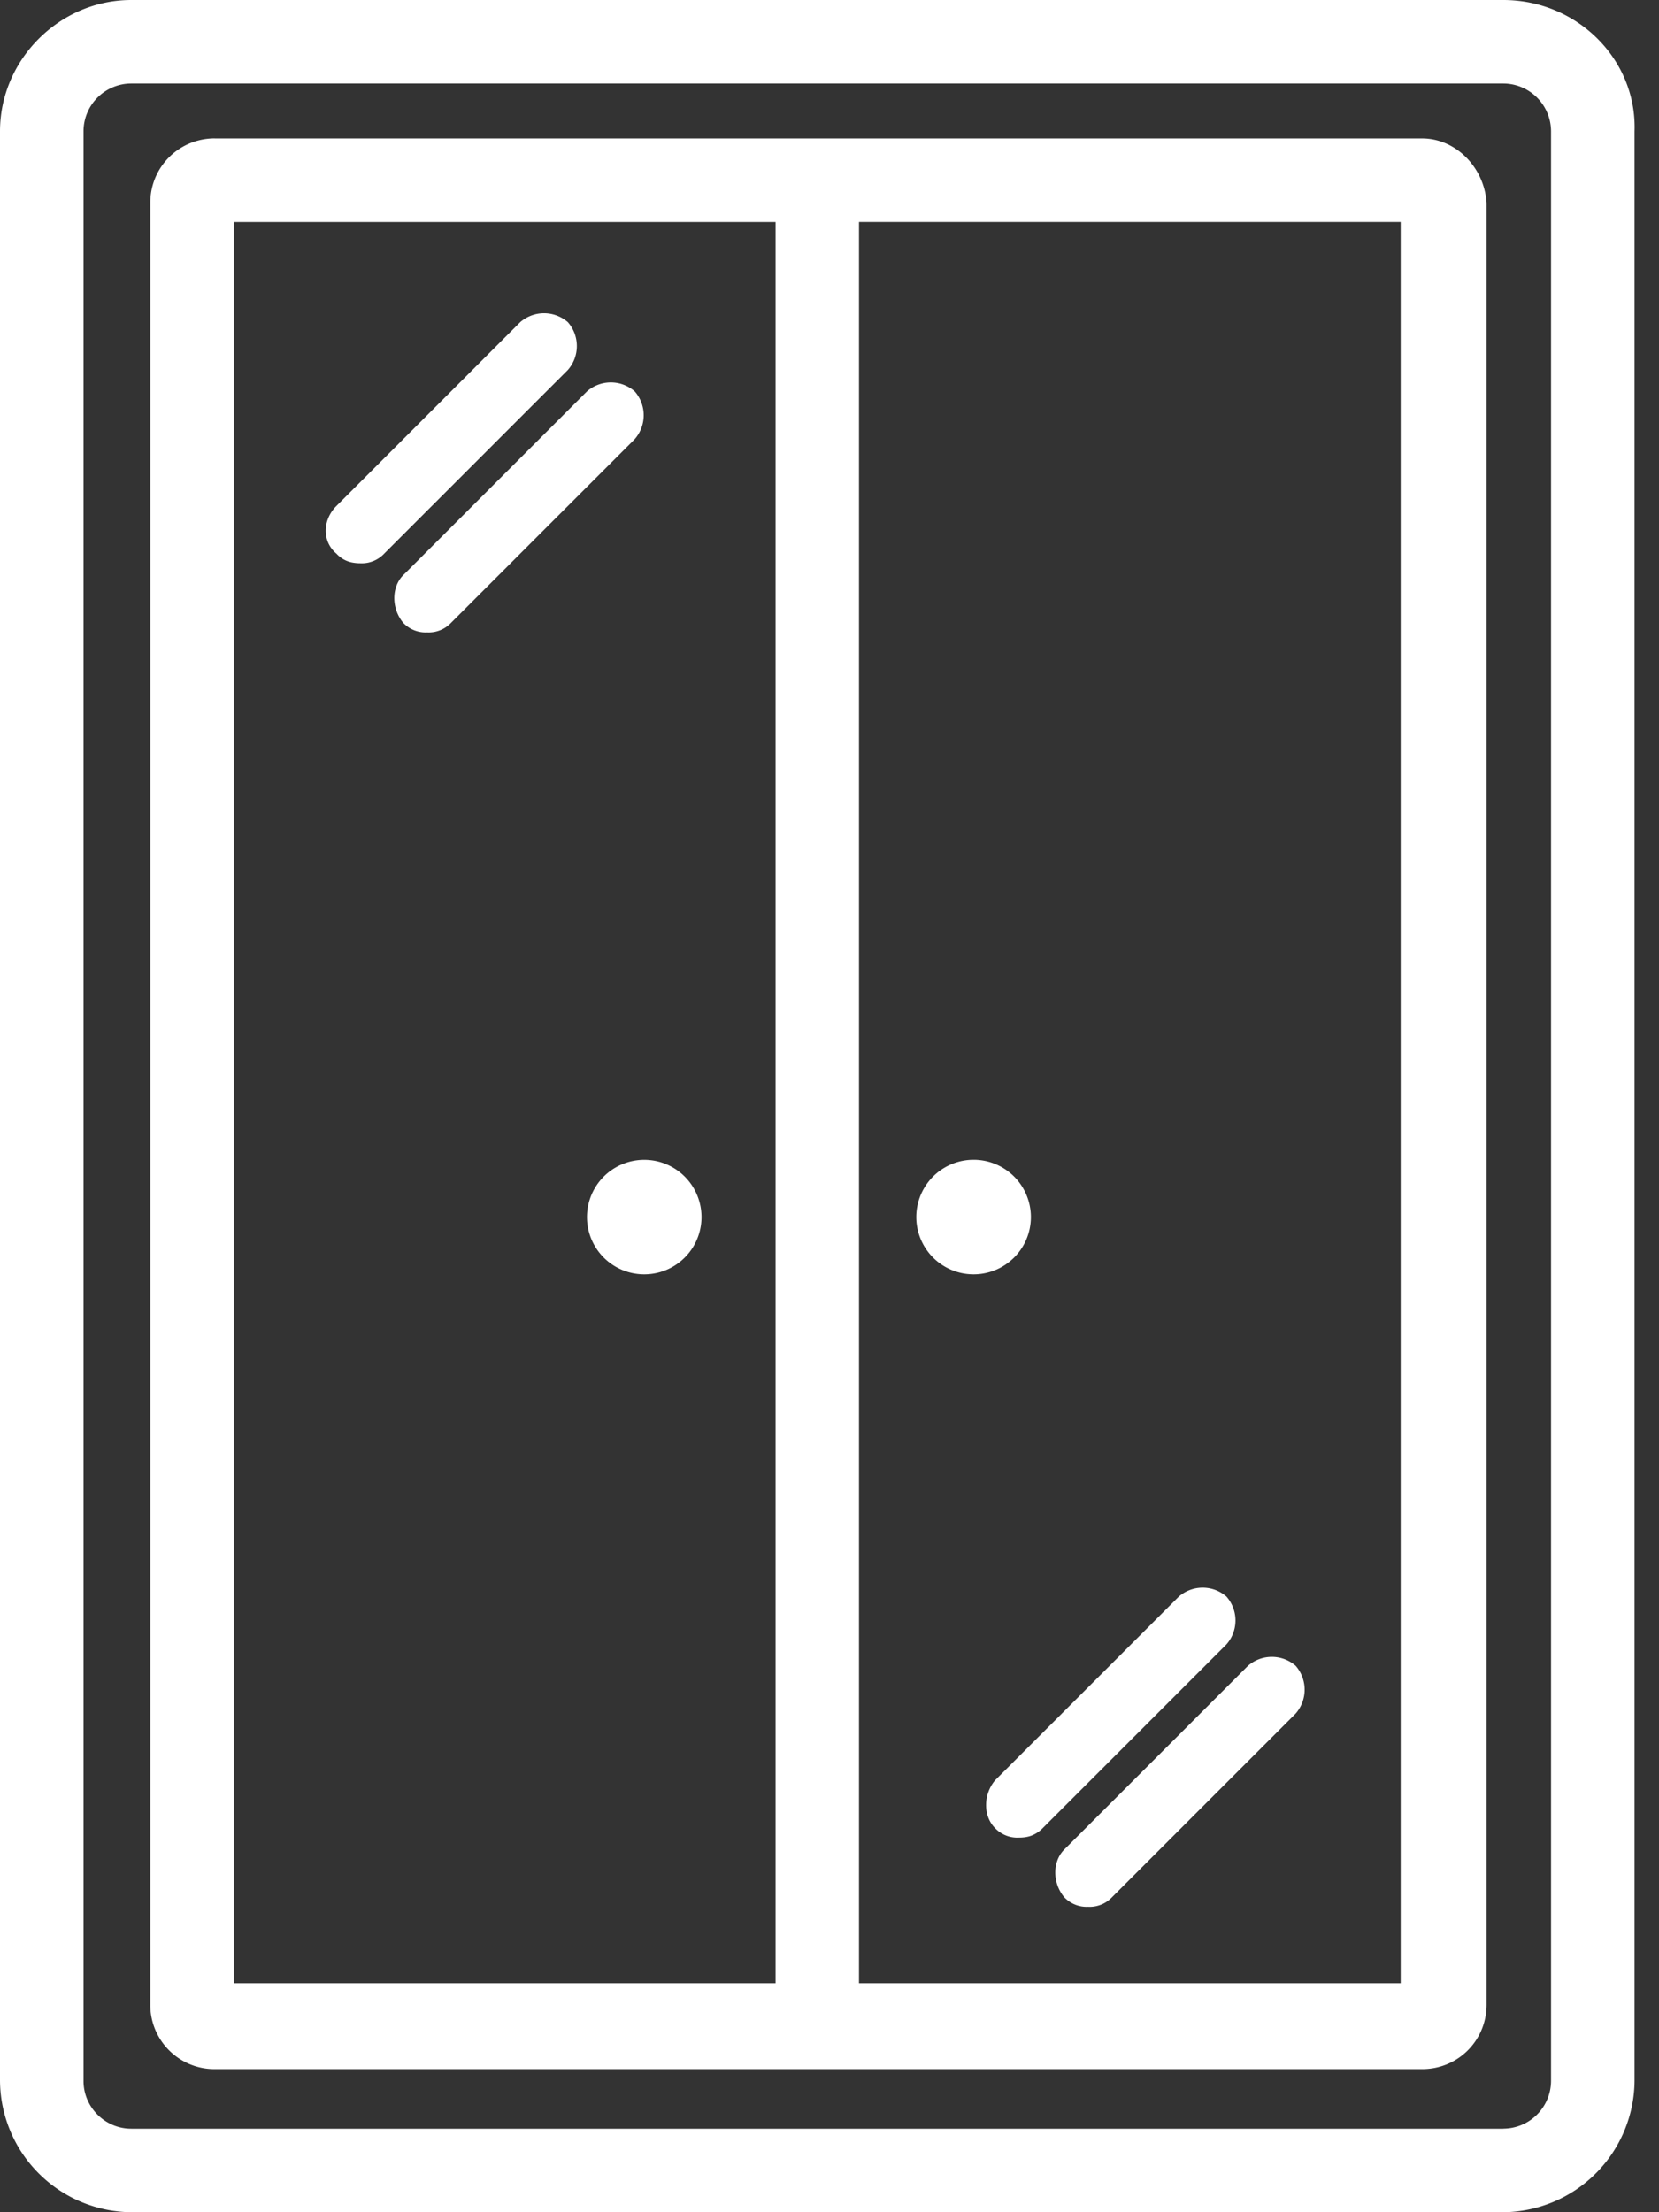 <?xml version="1.0" encoding="UTF-8"?> <svg xmlns="http://www.w3.org/2000/svg" width="27" height="36" viewBox="0 0 27 36" fill="none"><rect x="0" y="0" width="27" height="36" fill="#333333" stroke="none"/><path fill-rule="evenodd" clip-rule="evenodd" d="M2.136 0h22.33c1.204 0 2.175.97 2.136 2.136v31.728A2.155 2.155 0 0124.466 36H2.136A2.155 2.155 0 010 33.864V2.136C0 .97.97 0 2.136 0zm22.33 34.64a.78.78 0 00.777-.776V2.136a.78.78 0 00-.777-.777H2.136a.779.779 0 00-.777.777v31.728c0 .427.35.777.777.777h22.33zM3.496 2.253h19.65c.543 0 1.01.466 1.048 1.049v29.32c0 .583-.465 1.049-1.048 1.049H3.496a1.044 1.044 0 01-1.05-1.049V3.301c0-.583.467-1.049 1.05-1.049zm9.126 1.36H3.806v28.66h8.816V3.612zm1.358 28.66h8.816V3.612H13.98v28.66zm2.214-2.524a.5.5 0 00.389.155c.078 0 .147-.01.21-.035a.51.51 0 00.178-.12l2.99-2.99a.59.59 0 000-.777.59.59 0 00-.776 0l-2.991 2.99c-.194.233-.194.582 0 .777zm1.515 1.281a.502.502 0 01-.388-.155c-.195-.233-.195-.583 0-.777l2.99-2.99a.59.59 0 01.776 0 .591.591 0 010 .777l-2.99 2.99a.499.499 0 01-.389.155zM5.745 9.156a.69.69 0 00.12.01.499.499 0 00.387-.156l2.99-2.99a.59.59 0 000-.777.59.59 0 00-.776 0l-2.99 2.99c-.233.233-.233.583 0 .777a.463.463 0 00.269.146zm1.207 1.135a.5.5 0 01-.389-.155c-.194-.233-.194-.583 0-.777l2.99-2.99a.59.59 0 01.777 0 .59.59 0 010 .777l-2.99 2.99a.499.499 0 01-.388.155zm8.893 10.447a.932.932 0 100-1.865.932.932 0 000 1.865zm-4.428-.932a.932.932 0 11-1.864 0 .932.932 0 011.864 0z" fill="#fff"></path></svg> 